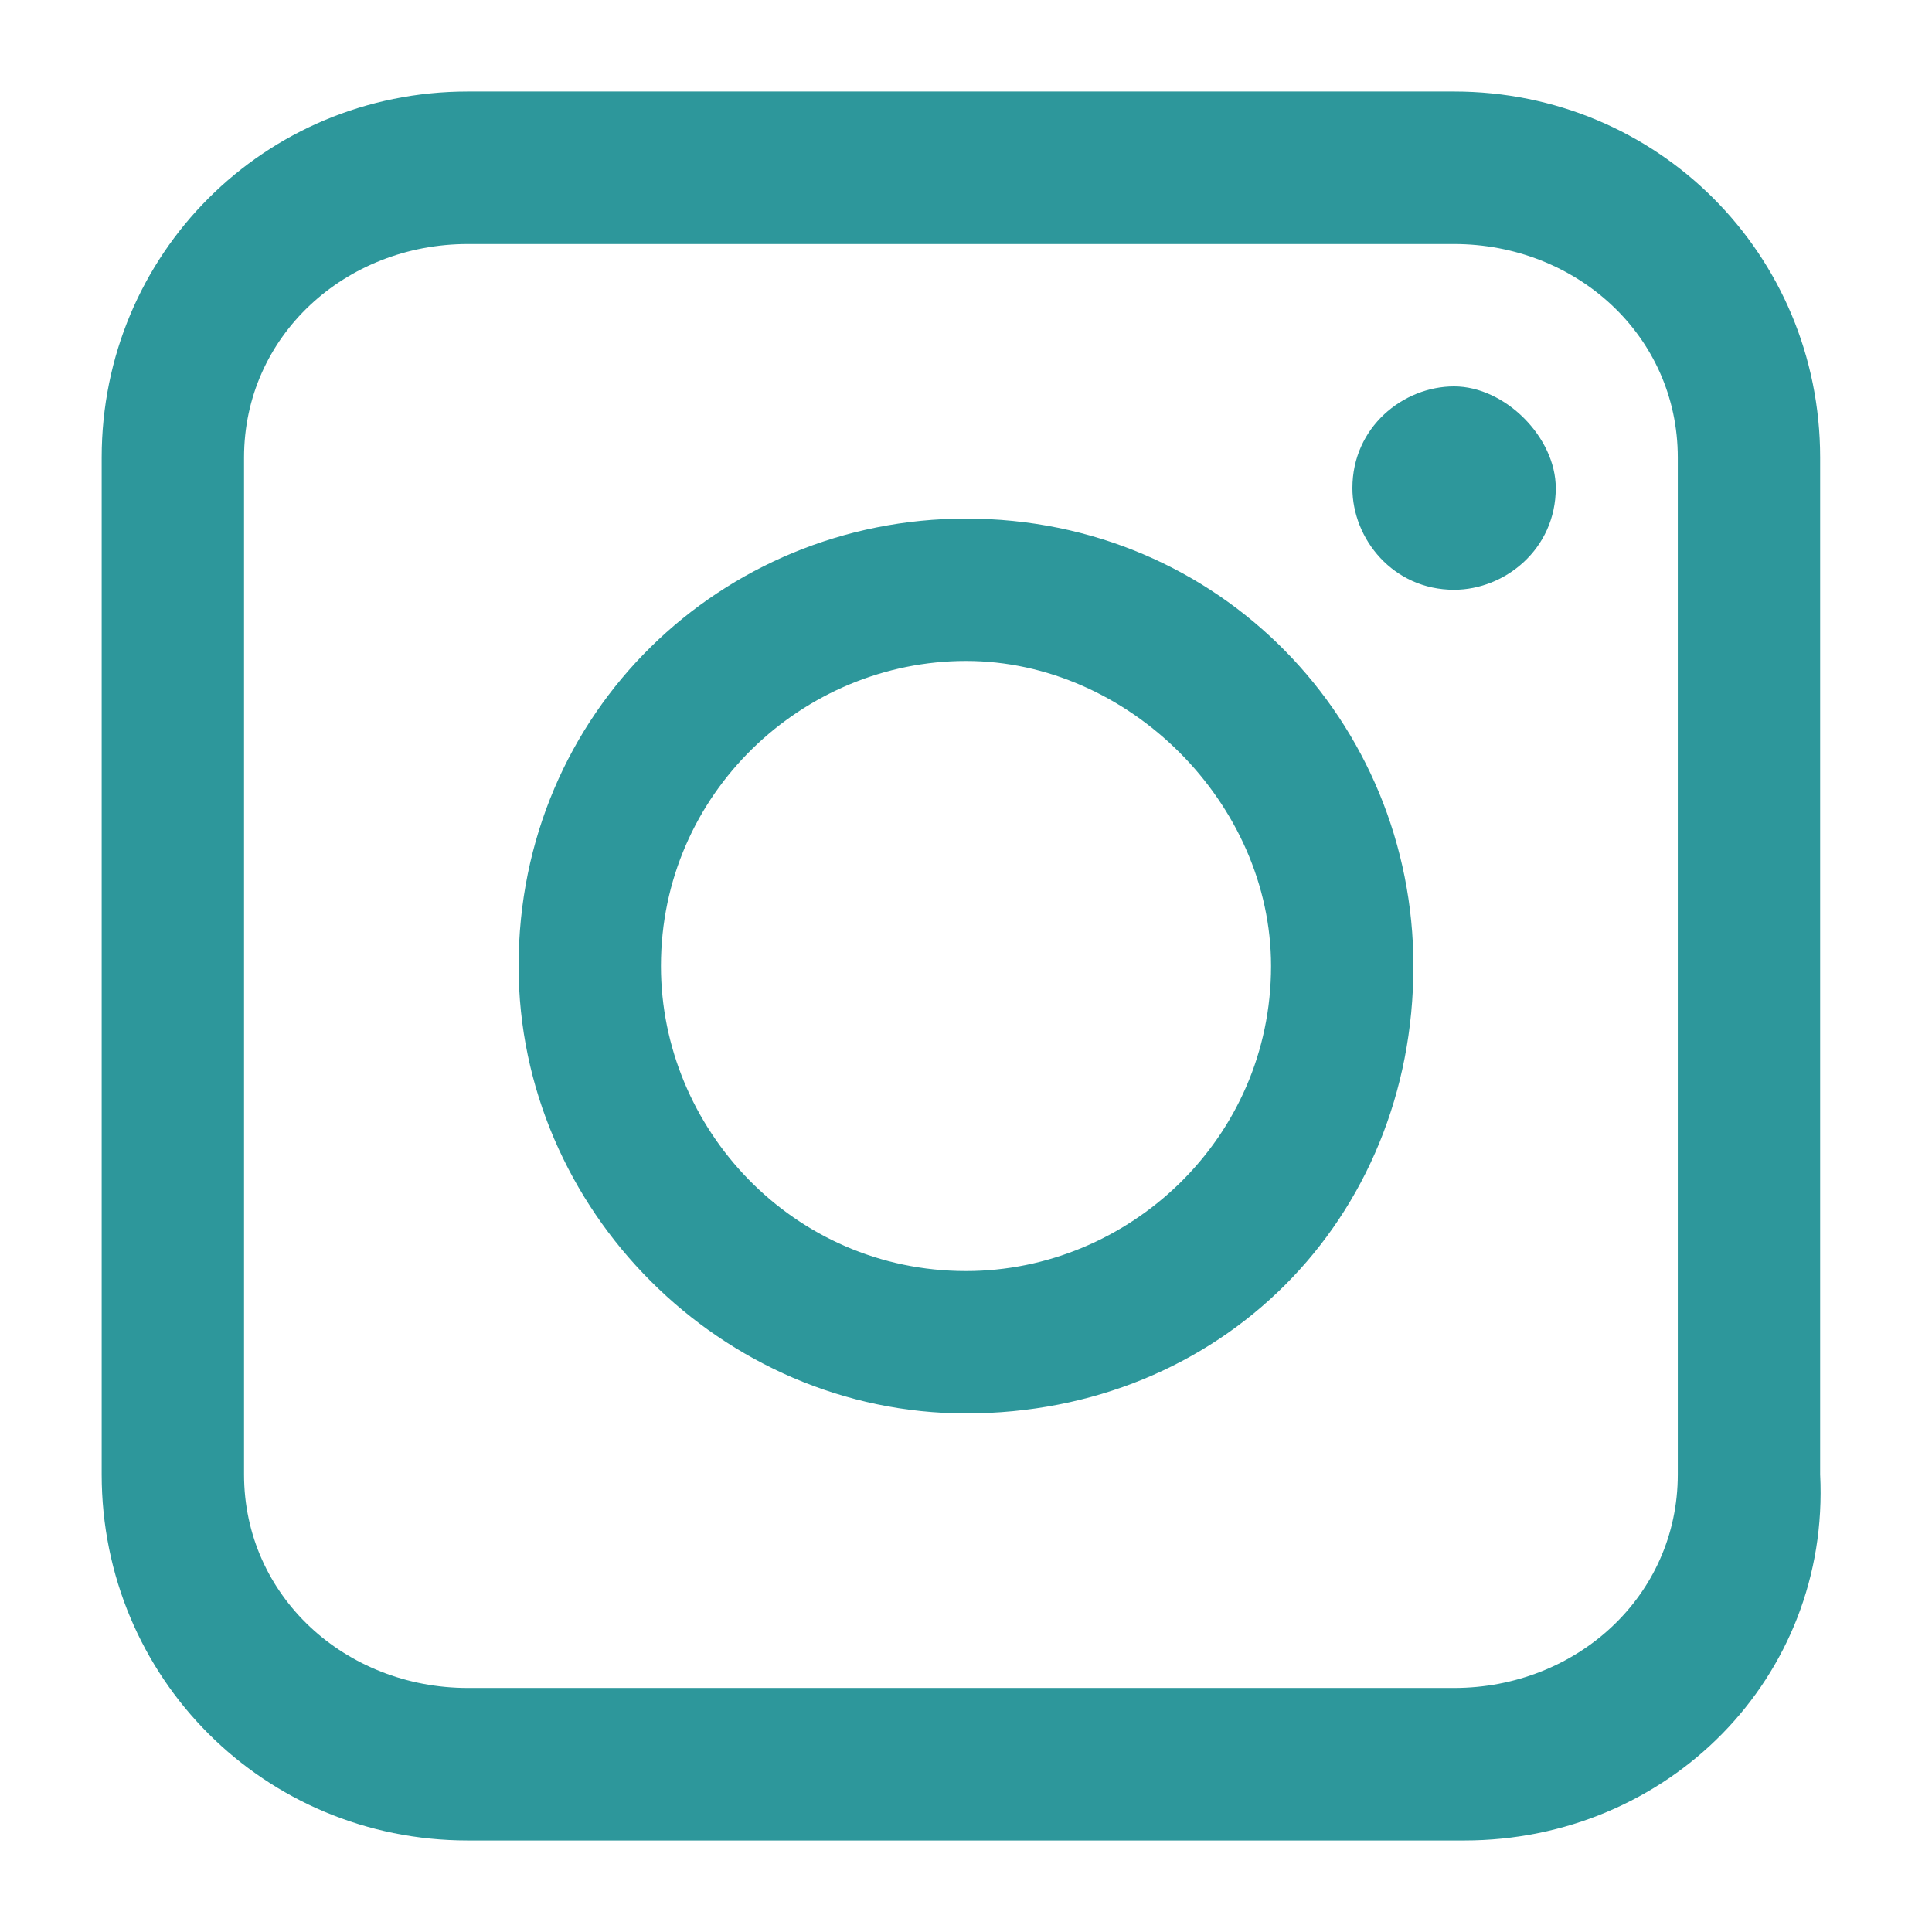 <?xml version="1.0" encoding="utf-8"?>
<!-- Generator: Adobe Illustrator 22.1.0, SVG Export Plug-In . SVG Version: 6.00 Build 0)  -->
<svg version="1.1" id="Layer_1" xmlns="http://www.w3.org/2000/svg" xmlns:xlink="http://www.w3.org/1999/xlink" x="0px" y="0px"
	 viewBox="0 0 19 19" style="enable-background:new 0 0 19 19;" xml:space="preserve">
<style type="text/css">
	.st0{fill:#2D979B;}
</style>
<g>
	<path class="st0" d="M14.4,18.1H4.6c-2,0-3.6-1.6-3.6-3.6v-10c0-2,1.6-3.6,3.6-3.6h9.7c2,0,3.6,1.6,3.6,3.6v10
		C18,16.5,16.4,18.1,14.4,18.1 M4.6,2.4c-1.2,0-2.2,0.9-2.2,2.1v10c0,1.2,1,2.1,2.2,2.1h9.7c1.2,0,2.2-0.9,2.2-2.1v-10
		c0-1.2-1-2.1-2.2-2.1H4.6z"/>
	<path class="st0" d="M9.5,13.9c-2.4,0-4.4-2-4.4-4.4c0-2.5,2-4.4,4.4-4.4c2.5,0,4.4,2,4.4,4.4C13.9,12,12,13.9,9.5,13.9 M9.5,6.5
		c-1.6,0-3,1.3-3,3c0,1.6,1.3,3,3,3c1.6,0,3-1.3,3-3C12.5,7.9,11.1,6.5,9.5,6.5z"/>
	<path class="st0" d="M15.3,4.8c0,0.6-0.5,1-1,1c-0.6,0-1-0.5-1-1c0-0.6,0.5-1,1-1C14.8,3.8,15.3,4.3,15.3,4.8"/>
</g>
</svg>
